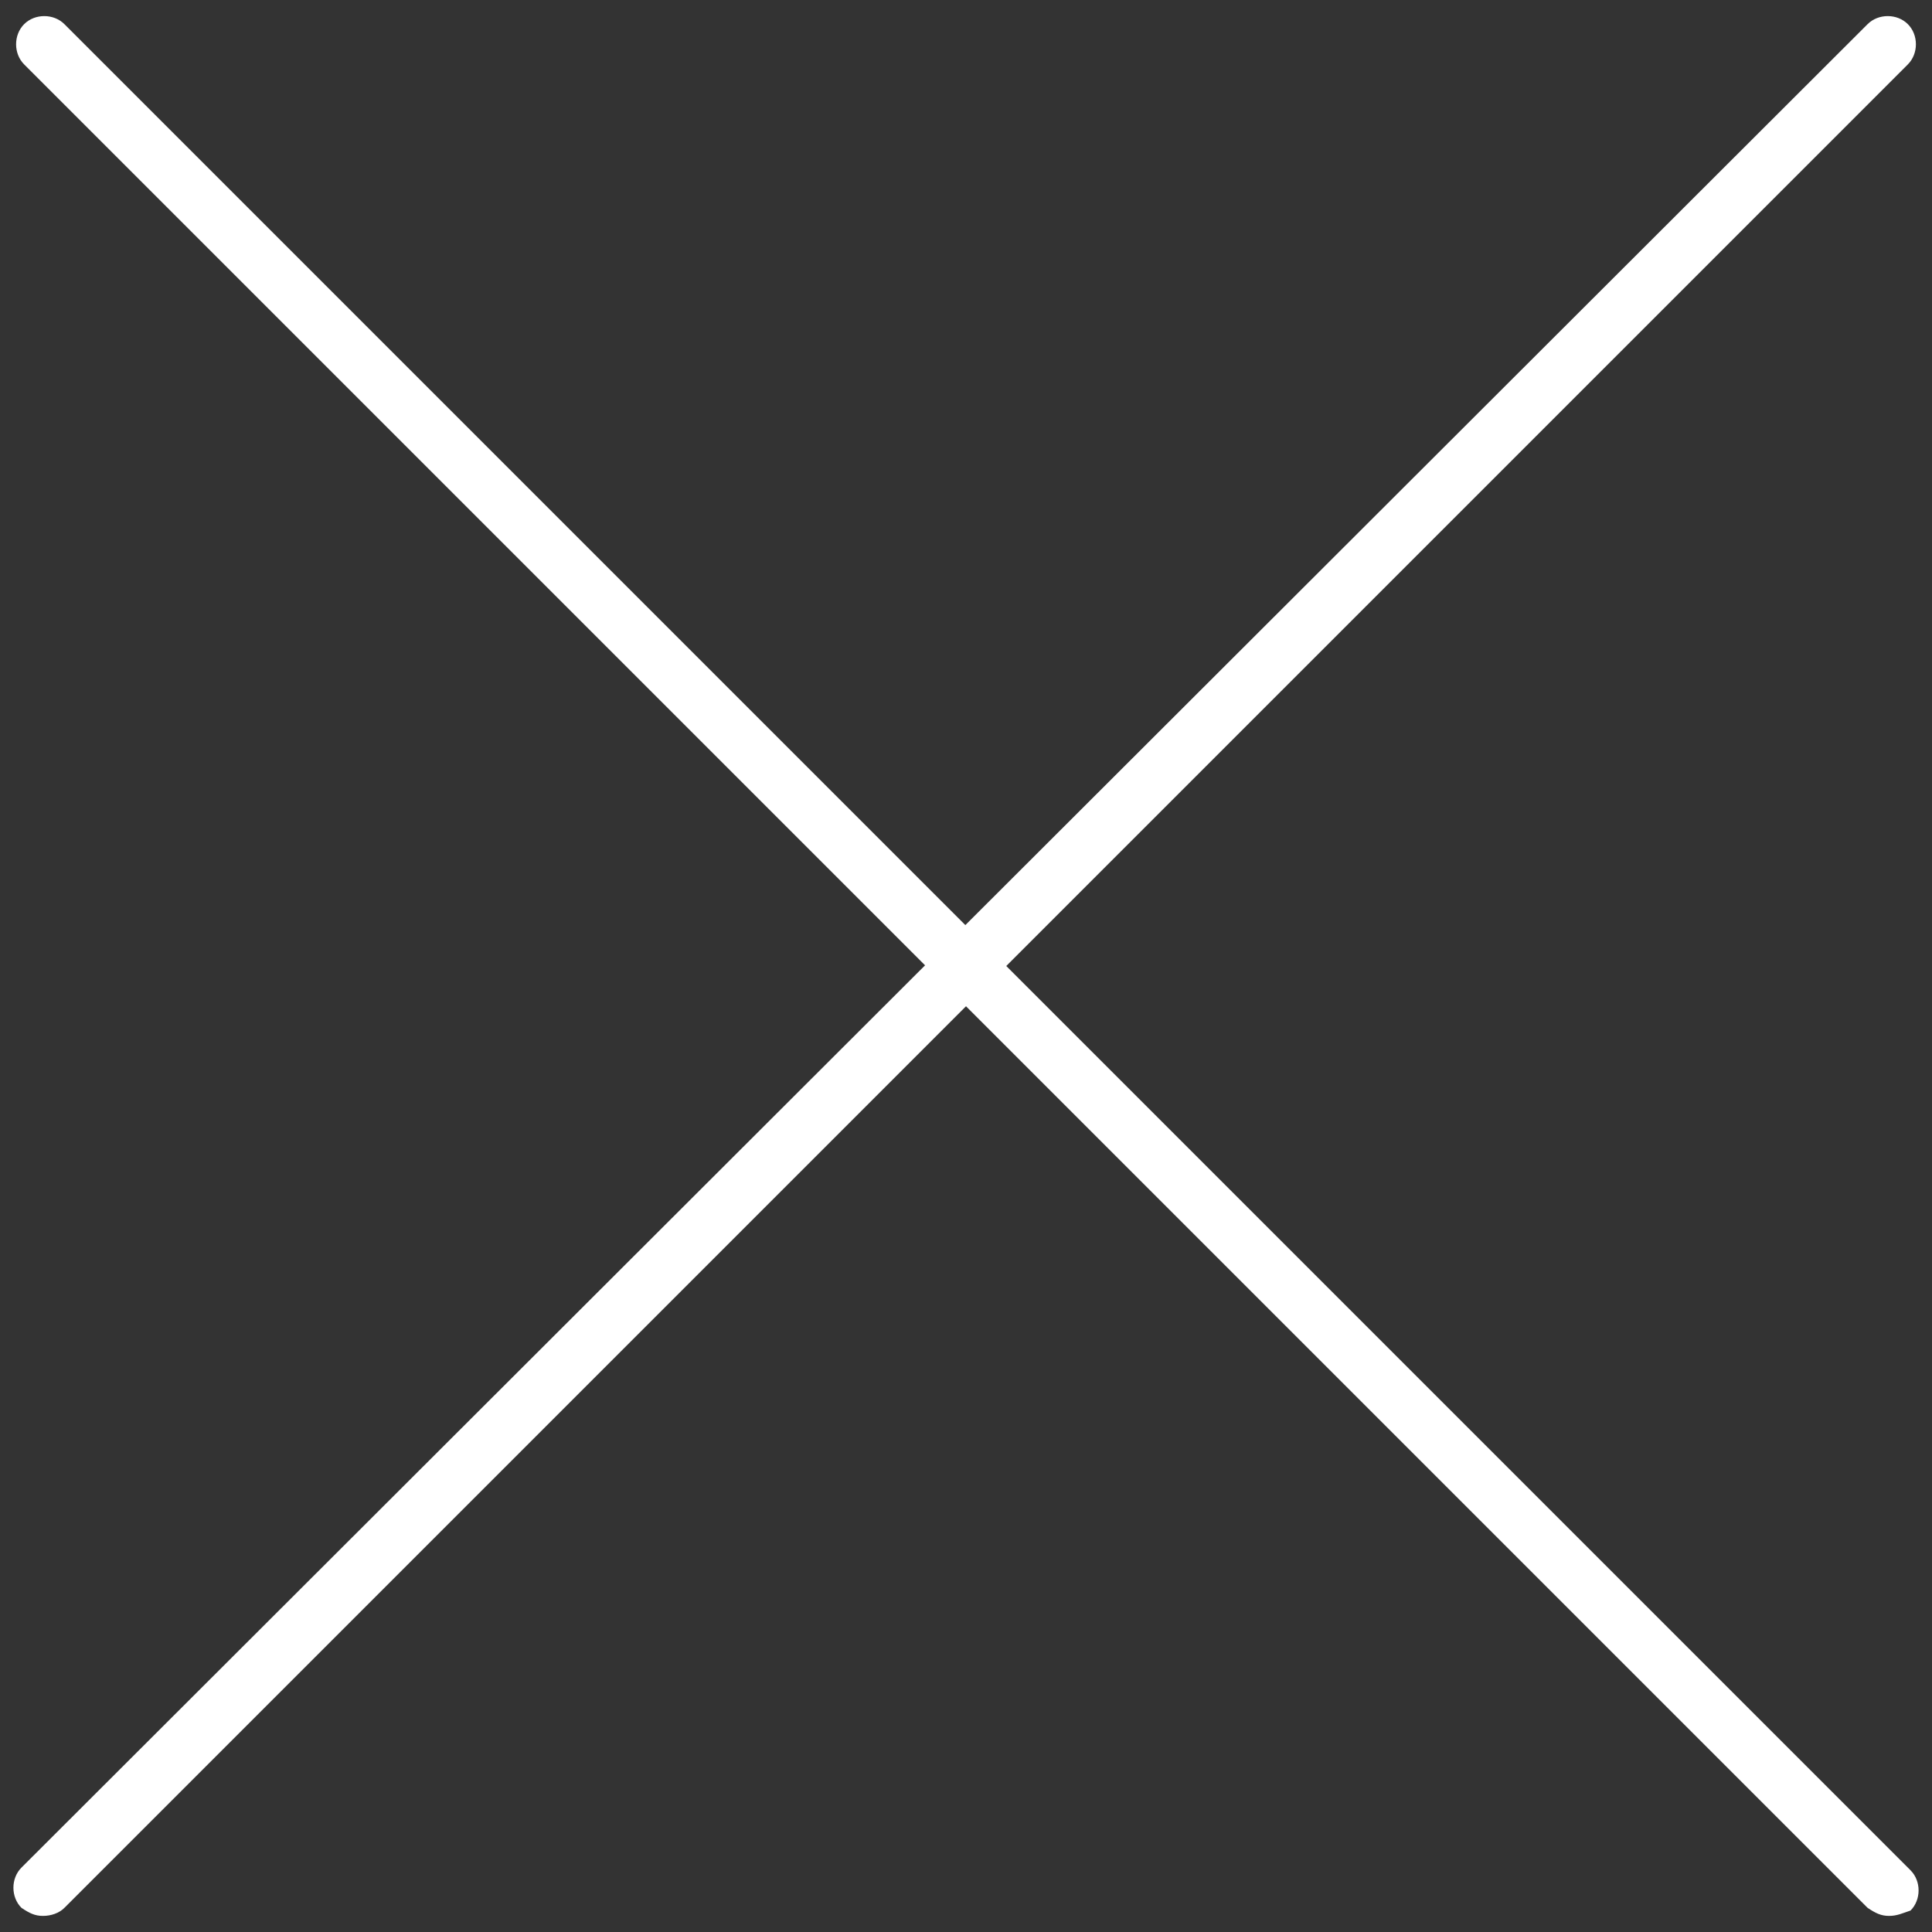 <?xml version="1.0" encoding="utf-8"?>
<!-- Generator: Adobe Illustrator 24.3.2, SVG Export Plug-In . SVG Version: 6.00 Build 0)  -->
<svg version="1.1" id="Ebene_1" xmlns="http://www.w3.org/2000/svg" xmlns:xlink="http://www.w3.org/1999/xlink" x="0px" y="0px"
	 viewBox="0 0 72 72" style="enable-background:new 0 0 72 72;" xml:space="preserve">
<rect x="0" y="0" width="72" height="72" fill="#333333" stroke="none"/>
<style type="text/css">
	.st0{fill:#FFFFFF;}
</style>
<g>
	<path class="st0" d="M70.4,71.4c-0.3,0-0.5-0.1-0.8-0.3L0.9,2.4C0.5,2,0.5,1.3,0.9,0.9c0.4-0.4,1.1-0.4,1.5,0l68.8,68.8
		c0.4,0.4,0.4,1.1,0,1.5C70.9,71.3,70.7,71.4,70.4,71.4z"/>
</g>
<g>
	<path class="st0" d="M1.6,71.4c-0.3,0-0.5-0.1-0.8-0.3c-0.4-0.4-0.4-1.1,0-1.5L69.6,0.9c0.4-0.4,1.1-0.4,1.5,0
		c0.4,0.4,0.4,1.1,0,1.5L2.4,71.1C2.2,71.3,1.9,71.4,1.6,71.4z"/>
</g>
</svg>
